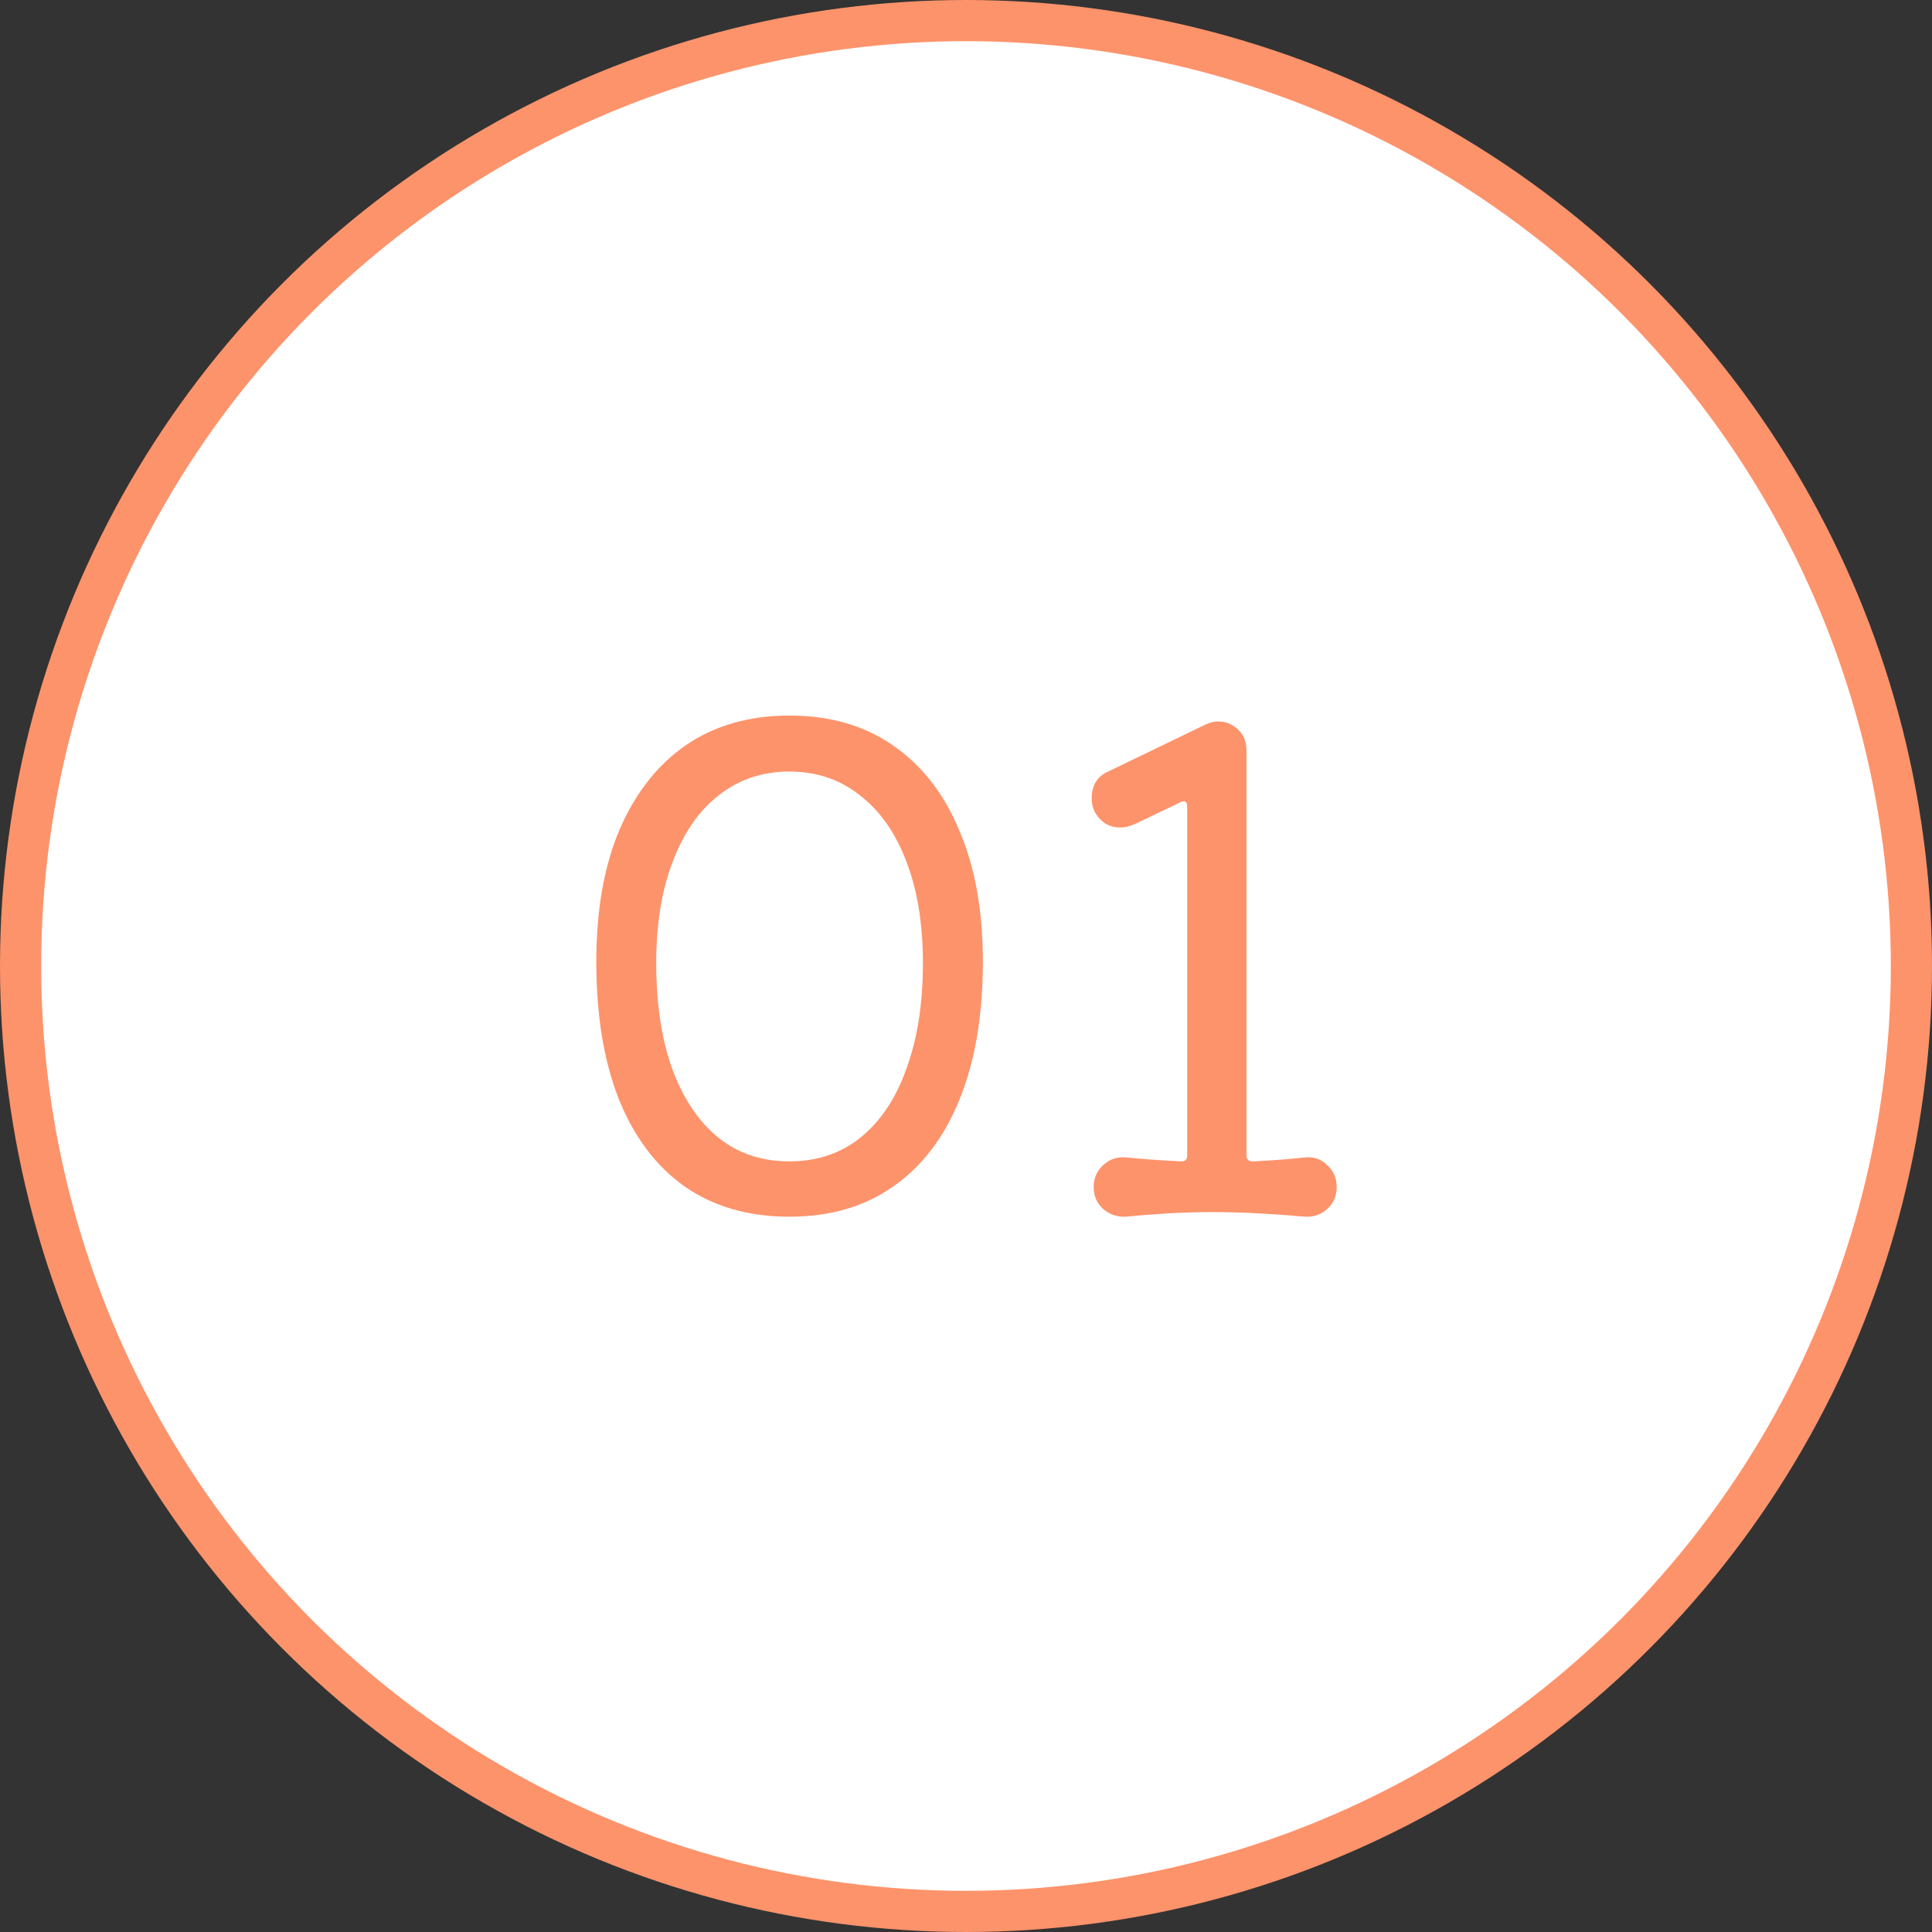 <svg width="81" height="81" viewBox="0 0 81 81" fill="none" xmlns="http://www.w3.org/2000/svg">
<rect x="0" y="0" width="81" height="81" fill="#333333" stroke="none"/>
<circle cx="40.5" cy="40.5" r="39.637" fill="white" stroke="#FD936B" stroke-width="1.726"/>
<path d="M54.716 48.526C55.084 48.489 55.397 48.6 55.655 48.857C55.912 49.096 56.041 49.4 56.041 49.768C56.041 50.136 55.912 50.44 55.655 50.679C55.397 50.919 55.084 51.029 54.716 51.011C54.108 50.956 53.474 50.91 52.811 50.873C52.148 50.836 51.495 50.818 50.851 50.818C50.206 50.818 49.571 50.836 48.946 50.873C48.32 50.91 47.74 50.956 47.206 51.011C46.838 51.029 46.516 50.919 46.24 50.679C45.982 50.44 45.853 50.136 45.853 49.768C45.853 49.4 45.982 49.096 46.24 48.857C46.516 48.6 46.838 48.489 47.206 48.526C47.979 48.6 48.752 48.655 49.525 48.692C49.691 48.692 49.774 48.609 49.774 48.443V33.838C49.774 33.599 49.673 33.534 49.47 33.645L47.565 34.556C47.344 34.648 47.151 34.694 46.985 34.694C46.488 34.694 46.12 34.464 45.881 34.003C45.807 33.856 45.77 33.672 45.77 33.451C45.77 33.212 45.826 32.991 45.936 32.789C46.065 32.586 46.24 32.439 46.461 32.347L50.519 30.387C50.703 30.295 50.887 30.248 51.072 30.248C51.384 30.248 51.66 30.359 51.9 30.58C52.139 30.801 52.259 31.095 52.259 31.463V48.443C52.259 48.609 52.351 48.692 52.535 48.692C53.308 48.655 54.035 48.6 54.716 48.526Z" fill="#FD936B"/>
<path d="M33.09 30C34.783 30 36.228 30.414 37.424 31.242C38.639 32.071 39.569 33.258 40.213 34.804C40.875 36.332 41.207 38.172 41.207 40.326C41.207 42.553 40.885 44.467 40.24 46.069C39.596 47.67 38.667 48.894 37.452 49.741C36.255 50.587 34.801 51.011 33.09 51.011C31.378 51.011 29.915 50.587 28.7 49.741C27.503 48.894 26.583 47.67 25.939 46.069C25.313 44.467 25 42.553 25 40.326C25 38.172 25.322 36.332 25.966 34.804C26.629 33.258 27.558 32.071 28.755 31.242C29.97 30.414 31.415 30 33.09 30ZM33.09 48.691C34.249 48.691 35.243 48.36 36.071 47.698C36.918 47.017 37.562 46.05 38.004 44.799C38.464 43.547 38.694 42.075 38.694 40.381C38.694 38.743 38.464 37.326 38.004 36.129C37.544 34.914 36.89 33.985 36.044 33.341C35.215 32.678 34.231 32.347 33.09 32.347C31.967 32.347 30.982 32.678 30.135 33.341C29.307 33.985 28.663 34.914 28.203 36.129C27.742 37.326 27.512 38.743 27.512 40.381C27.512 42.94 28.009 44.964 29.003 46.455C29.997 47.946 31.359 48.691 33.09 48.691Z" fill="#FD936B"/>
</svg>
